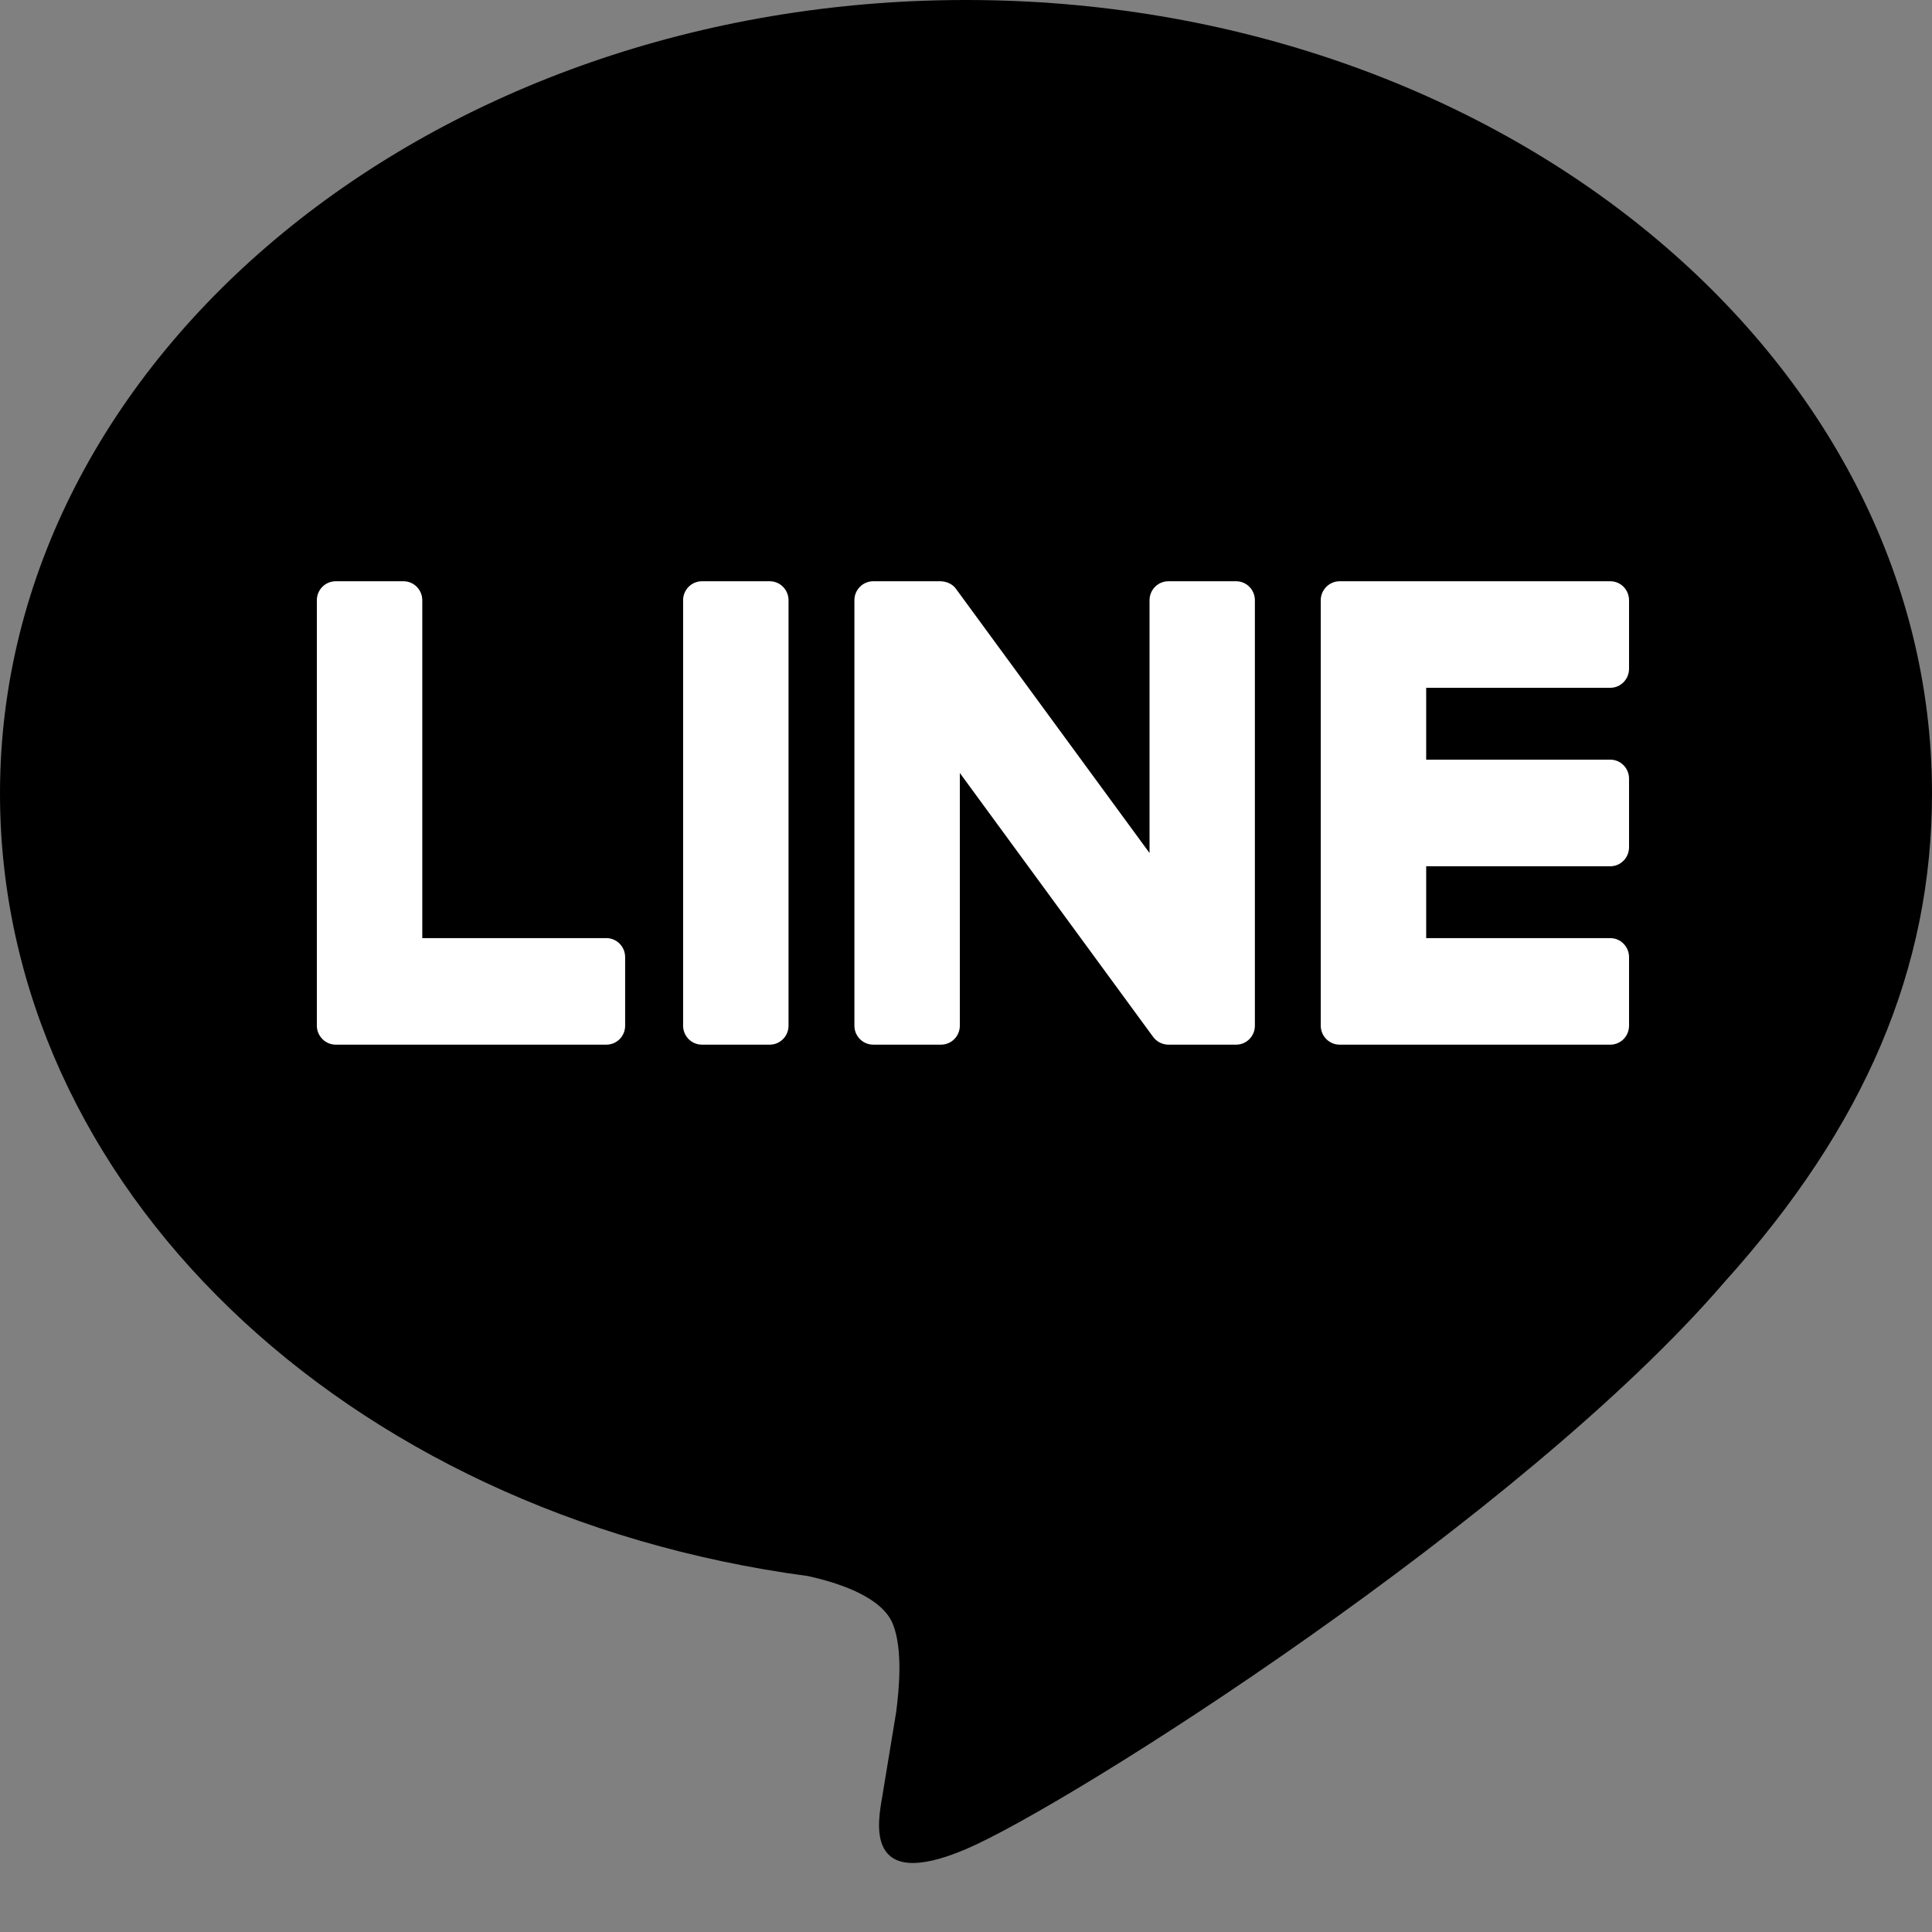 <svg width="21" height="21" viewBox="0 0 21 21" fill="none" xmlns="http://www.w3.org/2000/svg">
<rect x="0" y="0" width="21" height="21" fill="#808080" stroke="none"/>
<path d="M21 8.623C21 3.868 16.29 1.0813e-06 10.5 1.0813e-06C4.711 1.0813e-06 0 3.868 0 8.623C0 12.886 3.735 16.456 8.781 17.131C9.123 17.206 9.589 17.36 9.706 17.655C9.812 17.924 9.776 18.345 9.74 18.616C9.74 18.616 9.617 19.366 9.59 19.526C9.545 19.794 9.38 20.576 10.5 20.099C11.621 19.621 16.547 16.495 18.75 13.929C20.271 12.24 21 10.527 21 8.623Z" fill="black"/>
<path d="M8.367 6.318H7.63C7.517 6.318 7.425 6.41 7.425 6.524V11.149C7.425 11.263 7.517 11.355 7.63 11.355H8.367C8.479 11.355 8.571 11.263 8.571 11.149V6.524C8.571 6.41 8.479 6.318 8.367 6.318Z" fill="white"/>
<path d="M13.436 6.318H12.7C12.587 6.318 12.495 6.41 12.495 6.524V9.272L10.398 6.41C10.36 6.351 10.297 6.322 10.228 6.318H9.492C9.379 6.318 9.287 6.41 9.287 6.524V11.149C9.287 11.263 9.379 11.355 9.492 11.355H10.228C10.341 11.355 10.433 11.263 10.433 11.149V8.402L12.532 11.268C12.57 11.322 12.634 11.355 12.7 11.355H13.436C13.549 11.355 13.64 11.263 13.64 11.149V6.524C13.64 6.41 13.549 6.318 13.436 6.318Z" fill="white"/>
<path d="M6.591 10.197H4.59V6.524C4.59 6.41 4.498 6.318 4.386 6.318H3.649C3.536 6.318 3.444 6.41 3.444 6.524V11.149C3.444 11.261 3.536 11.355 3.649 11.355H6.591C6.704 11.355 6.795 11.263 6.795 11.149V10.404C6.795 10.29 6.704 10.197 6.591 10.197Z" fill="white"/>
<path d="M17.503 7.476C17.616 7.476 17.707 7.383 17.707 7.269V6.525C17.707 6.41 17.616 6.318 17.503 6.318H14.561C14.448 6.318 14.356 6.412 14.356 6.524V11.149C14.356 11.261 14.448 11.355 14.56 11.355H17.503C17.616 11.355 17.707 11.263 17.707 11.149V10.404C17.707 10.29 17.616 10.197 17.503 10.197H15.502V9.416H17.503C17.616 9.416 17.707 9.323 17.707 9.209V8.464C17.707 8.35 17.616 8.257 17.503 8.257H15.502V7.476H17.503Z" fill="white"/>
</svg>
